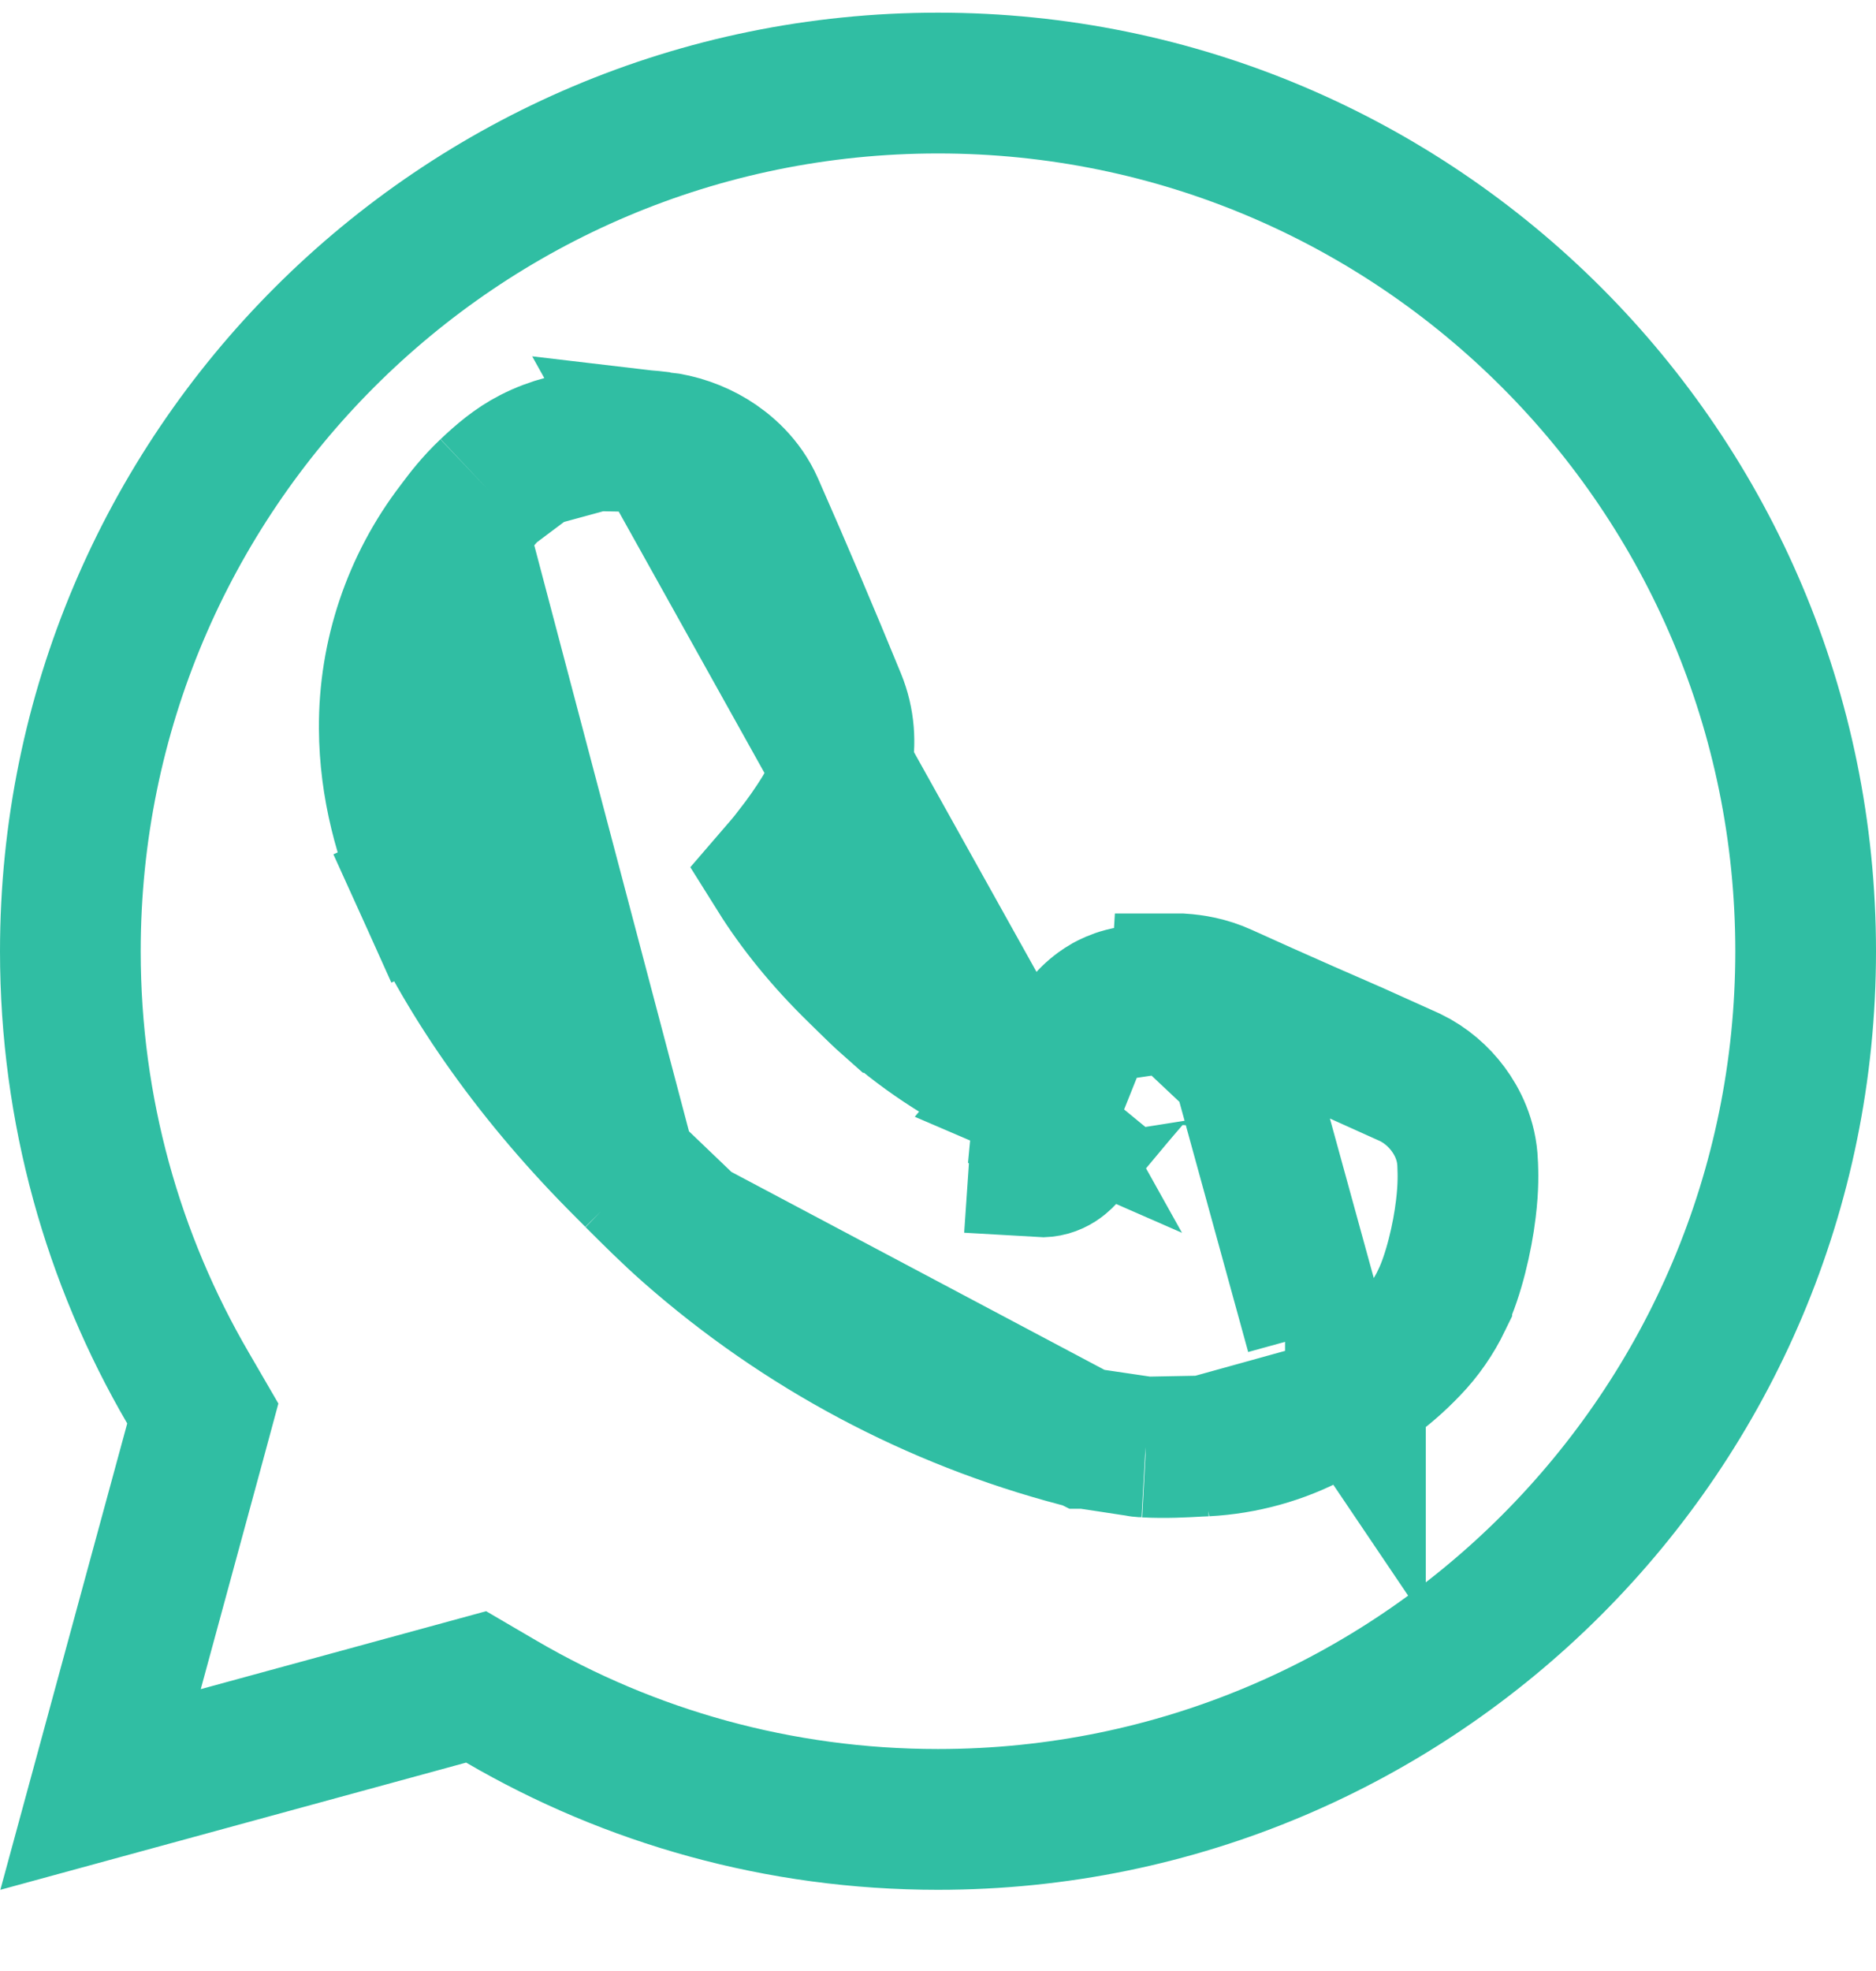 <svg width="20" height="21" viewBox="0 0 20 21" fill="none" xmlns="http://www.w3.org/2000/svg">
<path d="M6.672 12.442L6.672 12.442C5.729 11.504 4.999 10.476 4.547 9.477L5.231 9.168L4.547 9.477C4.313 8.959 4.153 8.378 4.15 7.76C4.145 6.986 4.399 6.233 4.87 5.62M6.672 12.442L4.87 5.62M6.672 12.442C6.705 12.475 6.739 12.509 6.773 12.544M6.672 12.442L6.773 12.544M4.87 5.62C4.877 5.61 4.885 5.6 4.894 5.588M4.87 5.62L4.894 5.588M13.035 10.59C12.873 10.516 12.716 10.491 12.593 10.483C12.592 10.483 12.592 10.483 12.592 10.483L12.547 11.232C12.413 11.224 12.264 11.258 12.169 11.359M13.035 10.59L11.677 10.791M13.035 10.59C13.296 10.709 13.642 10.863 13.926 10.988C14.067 11.05 14.192 11.104 14.281 11.143L14.386 11.189L14.414 11.202L14.422 11.205L14.424 11.206L14.424 11.206L14.424 11.206L14.424 11.206L14.432 11.209L14.432 11.209L15.014 11.471L15.023 11.475L15.032 11.479C15.2 11.56 15.338 11.682 15.438 11.817C15.537 11.95 15.637 12.147 15.646 12.39L15.646 12.391C15.646 12.396 15.647 12.401 15.647 12.407C15.65 12.488 15.657 12.64 15.627 12.883L15.627 12.883C15.591 13.185 15.498 13.586 15.371 13.85L15.371 13.851C15.281 14.037 15.164 14.205 15.026 14.348L15.026 14.348C14.88 14.5 14.764 14.598 14.603 14.718L14.603 14.718C14.557 14.752 14.521 14.778 14.496 14.796L14.465 14.817L14.456 14.824L14.452 14.826L14.451 14.827L14.451 14.827L14.45 14.827L14.45 14.827L14.45 14.828L14.03 14.206M13.035 10.59L14.03 14.206M12.169 11.359L12.447 10.662C12.239 10.579 12.058 10.612 11.979 10.633C11.894 10.655 11.831 10.688 11.801 10.704C11.74 10.739 11.697 10.774 11.683 10.786C11.681 10.788 11.678 10.789 11.677 10.791M12.169 11.359L11.625 10.842C11.642 10.824 11.659 10.807 11.677 10.791M12.169 11.359C12.164 11.357 12.097 11.414 11.374 12.29M11.677 10.791C11.644 10.818 11.619 10.845 11.606 10.858C11.573 10.892 11.531 10.939 11.475 11.002C11.38 11.111 11.225 11.294 10.969 11.604C11.004 11.619 11.042 11.636 11.108 11.664C11.144 11.679 11.173 11.689 11.198 11.695L11.106 12.044L11.104 12.065L11.374 12.29M11.374 12.29L11.104 12.068L11.079 12.432C11.241 12.442 11.334 12.338 11.374 12.29ZM7.042 4.71L7.042 4.71C7.232 4.732 7.419 4.797 7.58 4.895C7.735 4.99 7.925 5.151 8.035 5.401L8.035 5.401C8.336 6.083 8.628 6.77 8.911 7.46L8.911 7.46C9.1 7.921 8.946 8.378 8.762 8.675C8.686 8.799 8.576 8.957 8.453 9.115L8.452 9.115C8.406 9.175 8.346 9.245 8.289 9.311C8.505 9.656 8.793 10.014 9.147 10.358C9.186 10.396 9.222 10.431 9.255 10.464C9.338 10.545 9.406 10.612 9.483 10.68L9.484 10.68C9.893 11.041 10.356 11.336 10.862 11.557L7.042 4.71ZM7.042 4.71L7.035 4.709C6.985 4.703 6.915 4.695 6.843 4.69L6.843 4.69L6.83 4.69C6.666 4.682 6.502 4.683 6.339 4.695L7.042 4.71ZM14.03 14.206L14.45 14.828M14.03 14.206L14.45 14.828M11.537 15.318L11.499 15.308C9.964 14.905 8.545 14.148 7.354 13.1L11.537 15.318ZM11.537 15.318L11.576 15.324M11.537 15.318L11.576 15.324M11.576 15.324L11.576 15.324L11.576 15.324L11.576 15.324L11.578 15.325L11.582 15.325L11.6 15.328L11.664 15.338L11.857 15.367L12.053 15.397L12.121 15.407L12.143 15.411L12.154 15.412L12.165 15.414L12.176 15.415L12.177 15.415C12.18 15.415 12.194 15.417 12.212 15.418L12.212 15.418M11.576 15.324L12.212 15.418M12.212 15.418L12.217 15.418M12.212 15.418L12.217 15.418M12.217 15.418C12.421 15.429 12.625 15.418 12.782 15.409C12.807 15.408 12.83 15.407 12.853 15.406L12.853 15.406M12.217 15.418L12.853 15.406M12.853 15.406C13.254 15.385 13.645 15.277 14 15.088L12.853 15.406ZM14.44 14.834L14.43 14.841C14.271 14.941 14.175 14.995 14 15.088L14.44 14.834ZM14.44 14.834L14.45 14.828M14.44 14.834L14.45 14.828M5.678 4.875C5.896 4.764 6.123 4.71 6.339 4.695L5.678 4.875ZM5.678 4.875C5.492 4.97 5.348 5.096 5.211 5.225M5.678 4.875L5.211 5.225M5.211 5.225C5.06 5.368 4.956 5.505 4.894 5.588M5.211 5.225L4.894 5.588M6.773 12.544C6.95 12.721 7.146 12.917 7.354 13.1L6.773 12.544ZM5.076 17.973L4.772 18.056L1.072 19.066L2.08 15.363L2.162 15.06L2.004 14.788C1.207 13.422 0.75 11.833 0.75 10.135C0.75 5.026 4.891 0.885 10 0.885C15.109 0.885 19.25 5.026 19.25 10.135C19.25 15.243 15.109 19.385 10 19.385C8.302 19.385 6.714 18.928 5.348 18.132L5.076 17.973Z" stroke="#30BEA3" stroke-width="1.5"/>
</svg>
